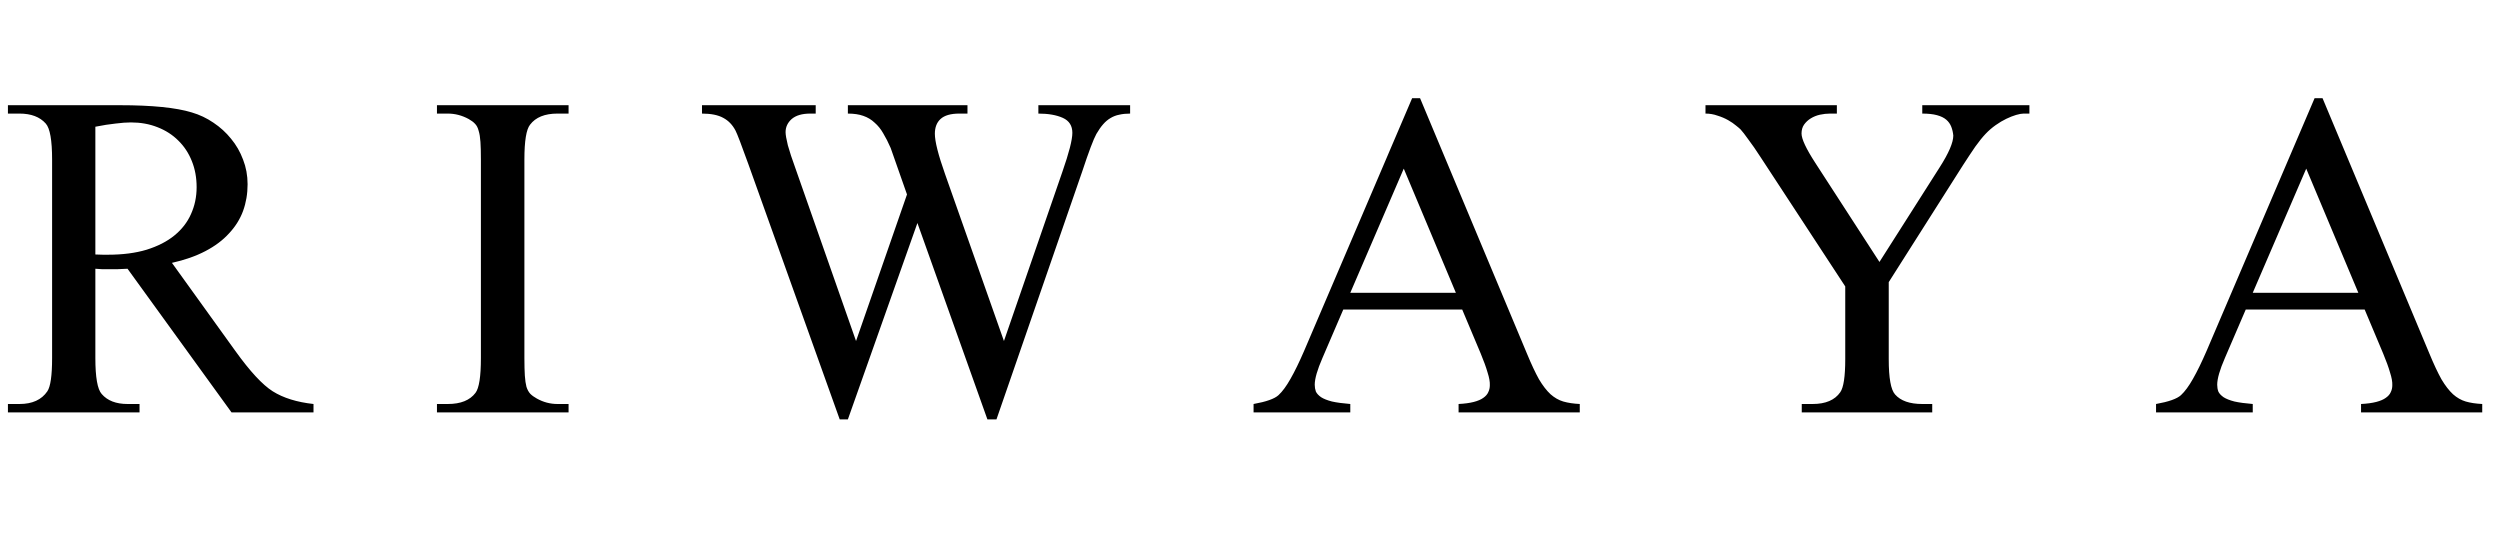 <svg width="194" height="42" viewBox="0 0 194 42" fill="none" xmlns="http://www.w3.org/2000/svg">
    <path d="M24.328 32H17.965L9.896 20.855C9.592 20.867 9.316 20.879 9.07 20.891C8.836 20.891 8.625 20.891 8.438 20.891C8.285 20.891 8.121 20.891 7.945 20.891C7.77 20.879 7.588 20.867 7.4 20.855V27.781C7.4 29.281 7.564 30.213 7.893 30.576C8.338 31.092 9.006 31.35 9.896 31.35H10.828V32H0.615V31.35H1.512C2.508 31.35 3.229 31.021 3.674 30.365C3.92 30.002 4.043 29.141 4.043 27.781V12.383C4.043 10.883 3.879 9.951 3.551 9.588C3.094 9.072 2.414 8.814 1.512 8.814H0.615V8.164H9.299C11.807 8.164 13.67 8.352 14.889 8.727C15.486 8.902 16.043 9.166 16.559 9.518C17.086 9.869 17.543 10.285 17.93 10.766C18.328 11.246 18.639 11.785 18.861 12.383C19.096 12.98 19.213 13.619 19.213 14.299C19.213 15.037 19.096 15.729 18.861 16.373C18.627 17.006 18.264 17.586 17.771 18.113C17.291 18.641 16.682 19.098 15.943 19.484C15.205 19.871 14.338 20.176 13.342 20.398L18.264 27.236C19.4 28.818 20.367 29.861 21.164 30.365C21.984 30.881 23.039 31.209 24.328 31.35V32ZM7.4 19.748C7.623 19.748 7.816 19.754 7.98 19.766C8.145 19.766 8.279 19.766 8.385 19.766C9.521 19.766 10.518 19.637 11.373 19.379C12.24 19.109 12.961 18.74 13.535 18.271C14.109 17.803 14.537 17.252 14.818 16.619C15.111 15.975 15.258 15.277 15.258 14.527C15.258 13.789 15.135 13.115 14.889 12.506C14.643 11.885 14.291 11.352 13.834 10.906C13.389 10.461 12.85 10.115 12.217 9.869C11.596 9.623 10.91 9.5 10.16 9.5C9.82 9.5 9.422 9.529 8.965 9.588C8.508 9.635 7.986 9.717 7.4 9.834V19.748ZM44.121 31.35V32H33.908V31.35H34.752C35.748 31.35 36.463 31.062 36.897 30.488C37.178 30.125 37.318 29.223 37.318 27.781V12.383C37.318 11.82 37.307 11.363 37.283 11.012C37.26 10.66 37.213 10.373 37.143 10.15C37.084 9.916 36.99 9.734 36.861 9.605C36.744 9.477 36.58 9.354 36.369 9.236C35.853 8.955 35.315 8.814 34.752 8.814H33.908V8.164H44.121V8.814H43.26C42.275 8.814 41.566 9.102 41.133 9.676C40.84 10.039 40.693 10.941 40.693 12.383V27.781C40.693 28.344 40.705 28.801 40.728 29.152C40.752 29.504 40.793 29.791 40.852 30.014C40.922 30.236 41.022 30.418 41.15 30.559C41.279 30.688 41.449 30.811 41.66 30.928C42.164 31.209 42.697 31.35 43.26 31.35H44.121ZM87.697 8.164V8.814C87.381 8.814 87.1 8.844 86.853 8.902C86.607 8.949 86.379 9.037 86.168 9.166C85.969 9.283 85.781 9.441 85.606 9.641C85.43 9.84 85.254 10.092 85.078 10.396C84.856 10.795 84.486 11.773 83.971 13.332L77.326 32.545H76.623L71.191 17.305L65.795 32.545H65.162L58.078 12.752C57.539 11.252 57.205 10.379 57.076 10.133C56.842 9.688 56.525 9.359 56.127 9.148C55.728 8.926 55.178 8.814 54.475 8.814V8.164H63.299V8.814H62.877C62.244 8.814 61.764 8.955 61.435 9.236C61.119 9.518 60.961 9.857 60.961 10.256C60.961 10.455 61.02 10.795 61.137 11.275C61.266 11.744 61.465 12.348 61.734 13.086L66.428 26.463L70.383 15.09L69.117 11.486C68.93 11.053 68.736 10.672 68.537 10.344C68.35 10.016 68.127 9.74 67.869 9.518C67.623 9.283 67.33 9.107 66.99 8.99C66.662 8.873 66.264 8.814 65.795 8.814V8.164H75.076V8.814H74.443C73.775 8.814 73.289 8.955 72.984 9.236C72.691 9.506 72.545 9.887 72.545 10.379C72.545 10.977 72.809 12.02 73.336 13.508L77.906 26.463L82.441 13.332C82.957 11.855 83.215 10.848 83.215 10.309C83.215 9.758 82.969 9.371 82.477 9.148C81.984 8.926 81.352 8.814 80.578 8.814V8.164H87.697ZM113.467 24.02H104.238L102.621 27.781C102.223 28.695 102.023 29.387 102.023 29.855C102.023 30.043 102.053 30.219 102.111 30.383C102.182 30.535 102.316 30.682 102.516 30.822C102.715 30.951 102.996 31.062 103.359 31.156C103.723 31.238 104.197 31.303 104.783 31.35V32H97.277V31.35C98.262 31.174 98.906 30.945 99.211 30.664C99.516 30.383 99.826 29.961 100.143 29.398C100.471 28.824 100.822 28.104 101.197 27.236L109.582 7.619H110.197L118.494 27.447C118.834 28.268 119.145 28.93 119.426 29.434C119.719 29.926 120.018 30.312 120.322 30.594C120.627 30.863 120.955 31.051 121.307 31.156C121.67 31.262 122.098 31.326 122.59 31.35V32H113.186V31.35C113.654 31.326 114.047 31.273 114.363 31.191C114.68 31.109 114.926 31.004 115.102 30.875C115.289 30.746 115.418 30.6 115.488 30.436C115.57 30.271 115.611 30.09 115.611 29.891C115.623 29.633 115.564 29.305 115.436 28.906C115.318 28.496 115.143 28.01 114.908 27.447L113.467 24.02ZM112.975 22.719L108.932 13.086L104.783 22.719H112.975ZM149.168 8.164H157.482V8.814H157.025C156.885 8.814 156.691 8.85 156.445 8.92C156.211 8.99 155.959 9.09 155.689 9.219C155.42 9.348 155.145 9.512 154.863 9.711C154.582 9.91 154.324 10.133 154.09 10.379C153.844 10.637 153.574 10.971 153.281 11.381C153 11.791 152.678 12.277 152.314 12.84L146.566 21.893V27.869C146.566 29.334 146.73 30.248 147.059 30.611C147.492 31.104 148.195 31.35 149.168 31.35H149.941V32H139.816V31.35H140.66C141.668 31.35 142.383 31.045 142.805 30.436C143.062 30.072 143.191 29.217 143.191 27.869V22.227L136.652 12.242C136.266 11.645 135.938 11.17 135.668 10.818C135.41 10.455 135.211 10.197 135.07 10.045C135 9.975 134.883 9.875 134.719 9.746C134.555 9.605 134.35 9.465 134.104 9.324C133.857 9.184 133.582 9.066 133.277 8.973C132.984 8.867 132.674 8.814 132.346 8.814V8.164H142.541V8.814H142.014C141.756 8.814 141.492 8.844 141.223 8.902C140.965 8.961 140.73 9.055 140.52 9.184C140.309 9.312 140.133 9.477 139.992 9.676C139.863 9.863 139.799 10.092 139.799 10.361C139.799 10.783 140.156 11.545 140.871 12.646L145.846 20.328L150.521 12.98C151.225 11.879 151.576 11.059 151.576 10.52C151.553 10.273 151.5 10.045 151.418 9.834C151.336 9.623 151.207 9.441 151.031 9.289C150.855 9.137 150.615 9.02 150.311 8.938C150.006 8.855 149.625 8.814 149.168 8.814V8.164ZM183.498 24.02H174.27L172.652 27.781C172.254 28.695 172.055 29.387 172.055 29.855C172.055 30.043 172.084 30.219 172.143 30.383C172.213 30.535 172.348 30.682 172.547 30.822C172.746 30.951 173.027 31.062 173.391 31.156C173.754 31.238 174.229 31.303 174.814 31.35V32H167.309V31.35C168.293 31.174 168.938 30.945 169.242 30.664C169.547 30.383 169.857 29.961 170.174 29.398C170.502 28.824 170.854 28.104 171.229 27.236L179.613 7.619H180.229L188.525 27.447C188.865 28.268 189.176 28.93 189.457 29.434C189.75 29.926 190.049 30.312 190.354 30.594C190.658 30.863 190.986 31.051 191.338 31.156C191.701 31.262 192.129 31.326 192.621 31.35V32H183.217V31.35C183.686 31.326 184.078 31.273 184.395 31.191C184.711 31.109 184.957 31.004 185.133 30.875C185.32 30.746 185.449 30.6 185.52 30.436C185.602 30.271 185.643 30.09 185.643 29.891C185.654 29.633 185.596 29.305 185.467 28.906C185.35 28.496 185.174 28.01 184.939 27.447L183.498 24.02ZM183.006 22.719L178.963 13.086L174.814 22.719H183.006Z" fill="black"/>
    </svg>
    